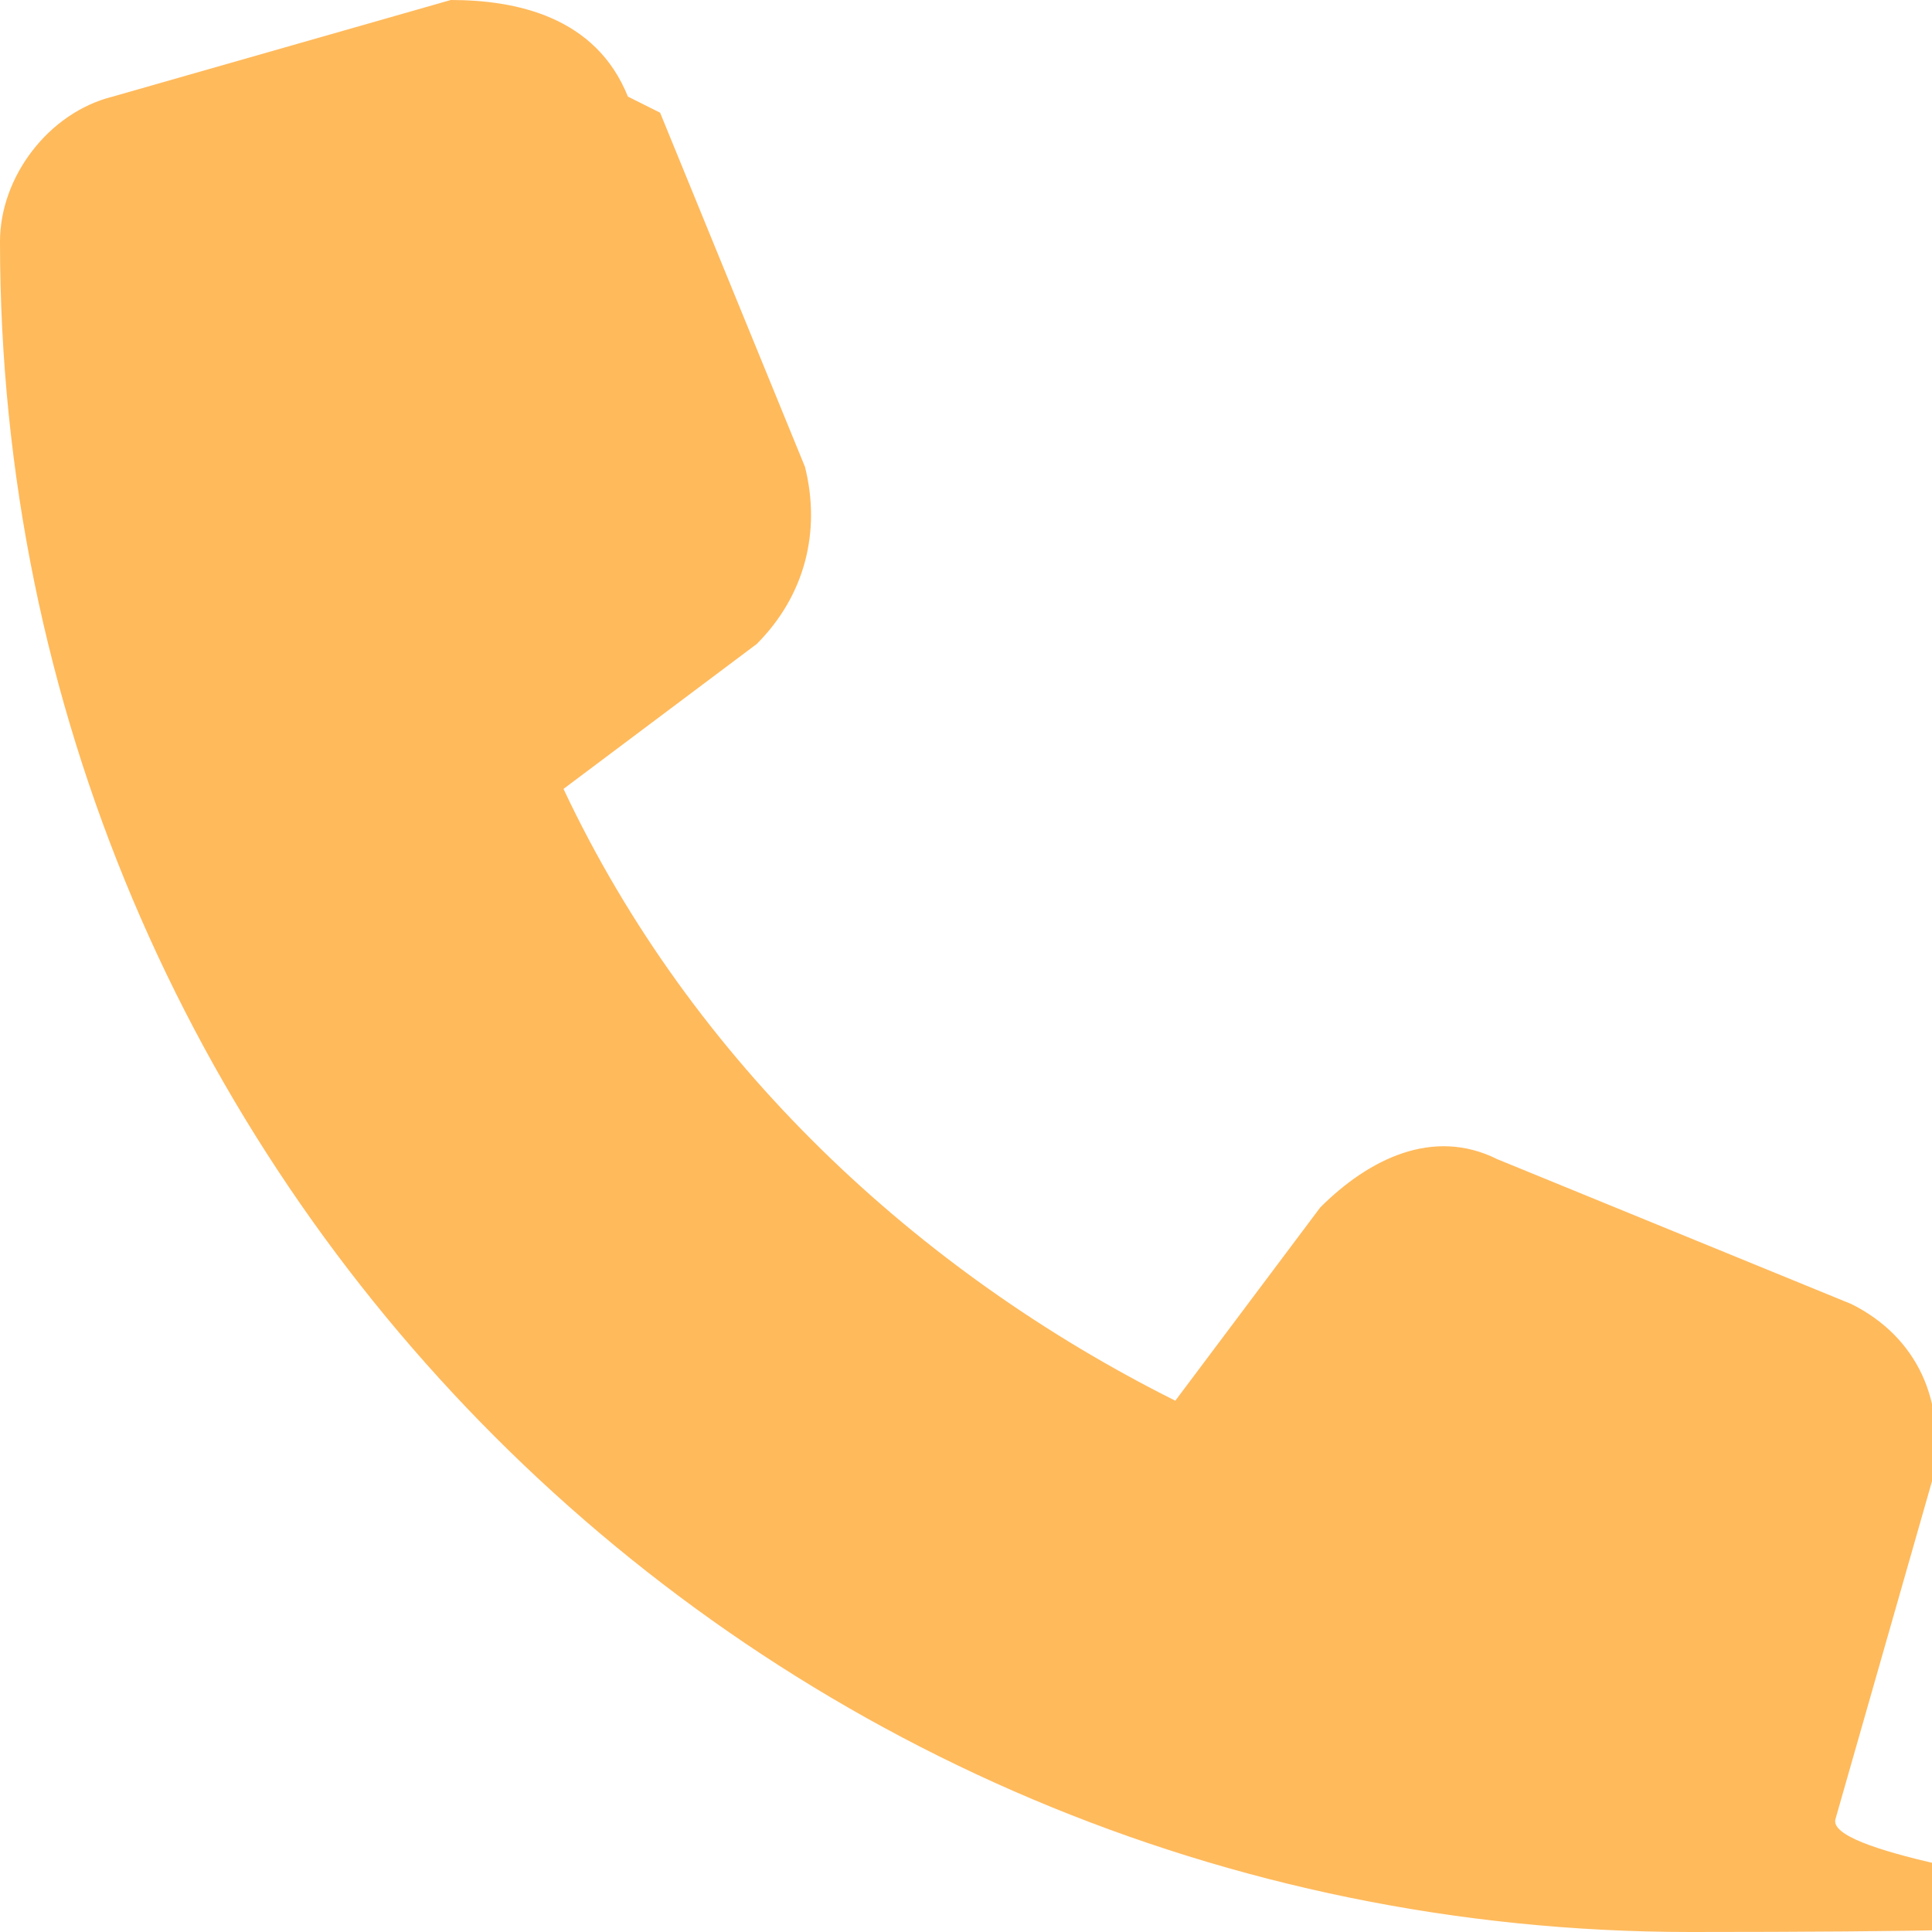 <?xml version="1.0" encoding="UTF-8"?>
<svg id="Layer_1" xmlns="http://www.w3.org/2000/svg" version="1.1" viewBox="0 0 12 12">
  <!-- Generator: Adobe Illustrator 29.2.1, SVG Export Plug-In . SVG Version: 2.1.0 Build 116)  -->
  <defs>
    <style>
      .st0 {
        fill: #ffba5c;
      }
    </style>
  </defs>
  <path id="Vector" class="st0" d="M3.9.6C3.7.1,3.2,0,2.8,0L.7.6c-.4.1-.7.5-.7.9,0,5.8,4.7,10.5,10.5,10.5s.8-.3.9-.7l.6-2.1c.1-.5-.1-.9-.5-1.1l-2.2-.9c-.4-.2-.8,0-1.1.3l-.9,1.2c-1.6-.8-3-2.1-3.8-3.8l1.2-.9c.3-.3.4-.7.3-1.1l-.9-2.2h0Z"/>
</svg>